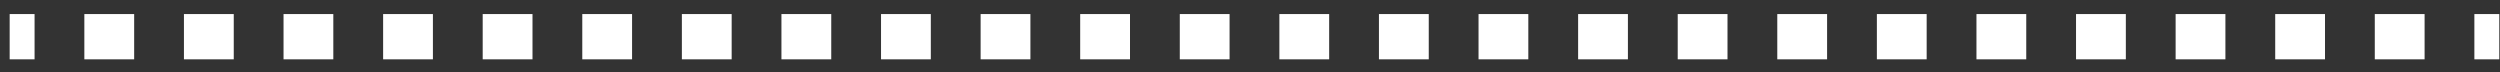 <?xml version="1.0" encoding="UTF-8"?> <svg xmlns="http://www.w3.org/2000/svg" width="104" height="3" viewBox="0 0 104 3" fill="none"><rect x="0" y="0" width="104" height="3" fill="#333333" stroke="none"/> <path fill-rule="evenodd" clip-rule="evenodd" d="M102.934 0.585L103.97 0.585L103.97 2.468L102.934 2.468L102.934 0.585ZM98.791 0.585L100.863 0.585L100.863 2.468L98.791 2.468L98.791 0.585ZM94.649 0.585L96.72 0.585L96.72 2.468L94.649 2.468L94.649 0.585ZM90.506 0.585L92.577 0.585L92.577 2.468L90.506 2.468L90.506 0.585ZM86.363 0.585L88.435 0.585L88.435 2.468L86.363 2.468L86.363 0.585ZM82.221 0.585L84.292 0.585L84.292 2.468L82.221 2.468L82.221 0.585ZM78.078 0.585L80.149 0.585L80.149 2.468L78.078 2.468L78.078 0.585ZM73.935 0.585L76.007 0.585L76.007 2.468L73.935 2.468L73.935 0.585ZM69.793 0.585L71.864 0.585L71.864 2.468L69.793 2.468L69.793 0.585ZM65.65 0.585L67.721 0.585L67.721 2.468L65.65 2.468L65.65 0.585ZM61.507 0.585L63.578 0.585L63.578 2.468L61.507 2.468L61.507 0.585ZM57.364 0.585L59.436 0.585L59.436 2.468L57.364 2.468L57.364 0.585ZM53.222 0.585L55.293 0.585L55.293 2.468L53.222 2.468L53.222 0.585ZM49.079 0.585L51.15 0.585L51.15 2.468L49.079 2.468L49.079 0.585ZM44.936 0.585L47.008 0.585L47.008 2.468L44.936 2.468L44.936 0.585ZM40.794 0.585L42.865 0.585L42.865 2.468L40.794 2.468L40.794 0.585ZM36.651 0.585L38.722 0.585L38.722 2.468L36.651 2.468L36.651 0.585ZM32.508 0.585L34.58 0.585L34.58 2.468L32.508 2.468L32.508 0.585ZM28.366 0.585L30.437 0.585L30.437 2.468L28.366 2.468L28.366 0.585ZM24.223 0.585L26.294 0.585L26.294 2.468L24.223 2.468L24.223 0.585ZM20.08 0.585L22.152 0.585L22.152 2.468L20.08 2.468L20.08 0.585ZM15.938 0.585L18.009 0.585L18.009 2.468L15.938 2.468L15.938 0.585ZM11.795 0.585L13.866 0.585L13.866 2.468L11.795 2.468L11.795 0.585ZM7.652 0.585L9.724 0.585L9.724 2.468L7.652 2.468L7.652 0.585ZM3.509 0.585L5.581 0.585L5.581 2.468L3.509 2.468L3.509 0.585ZM0.402 0.585L1.438 0.585L1.438 2.468L0.402 2.468L0.402 0.585Z" fill="white"></path> </svg> 
